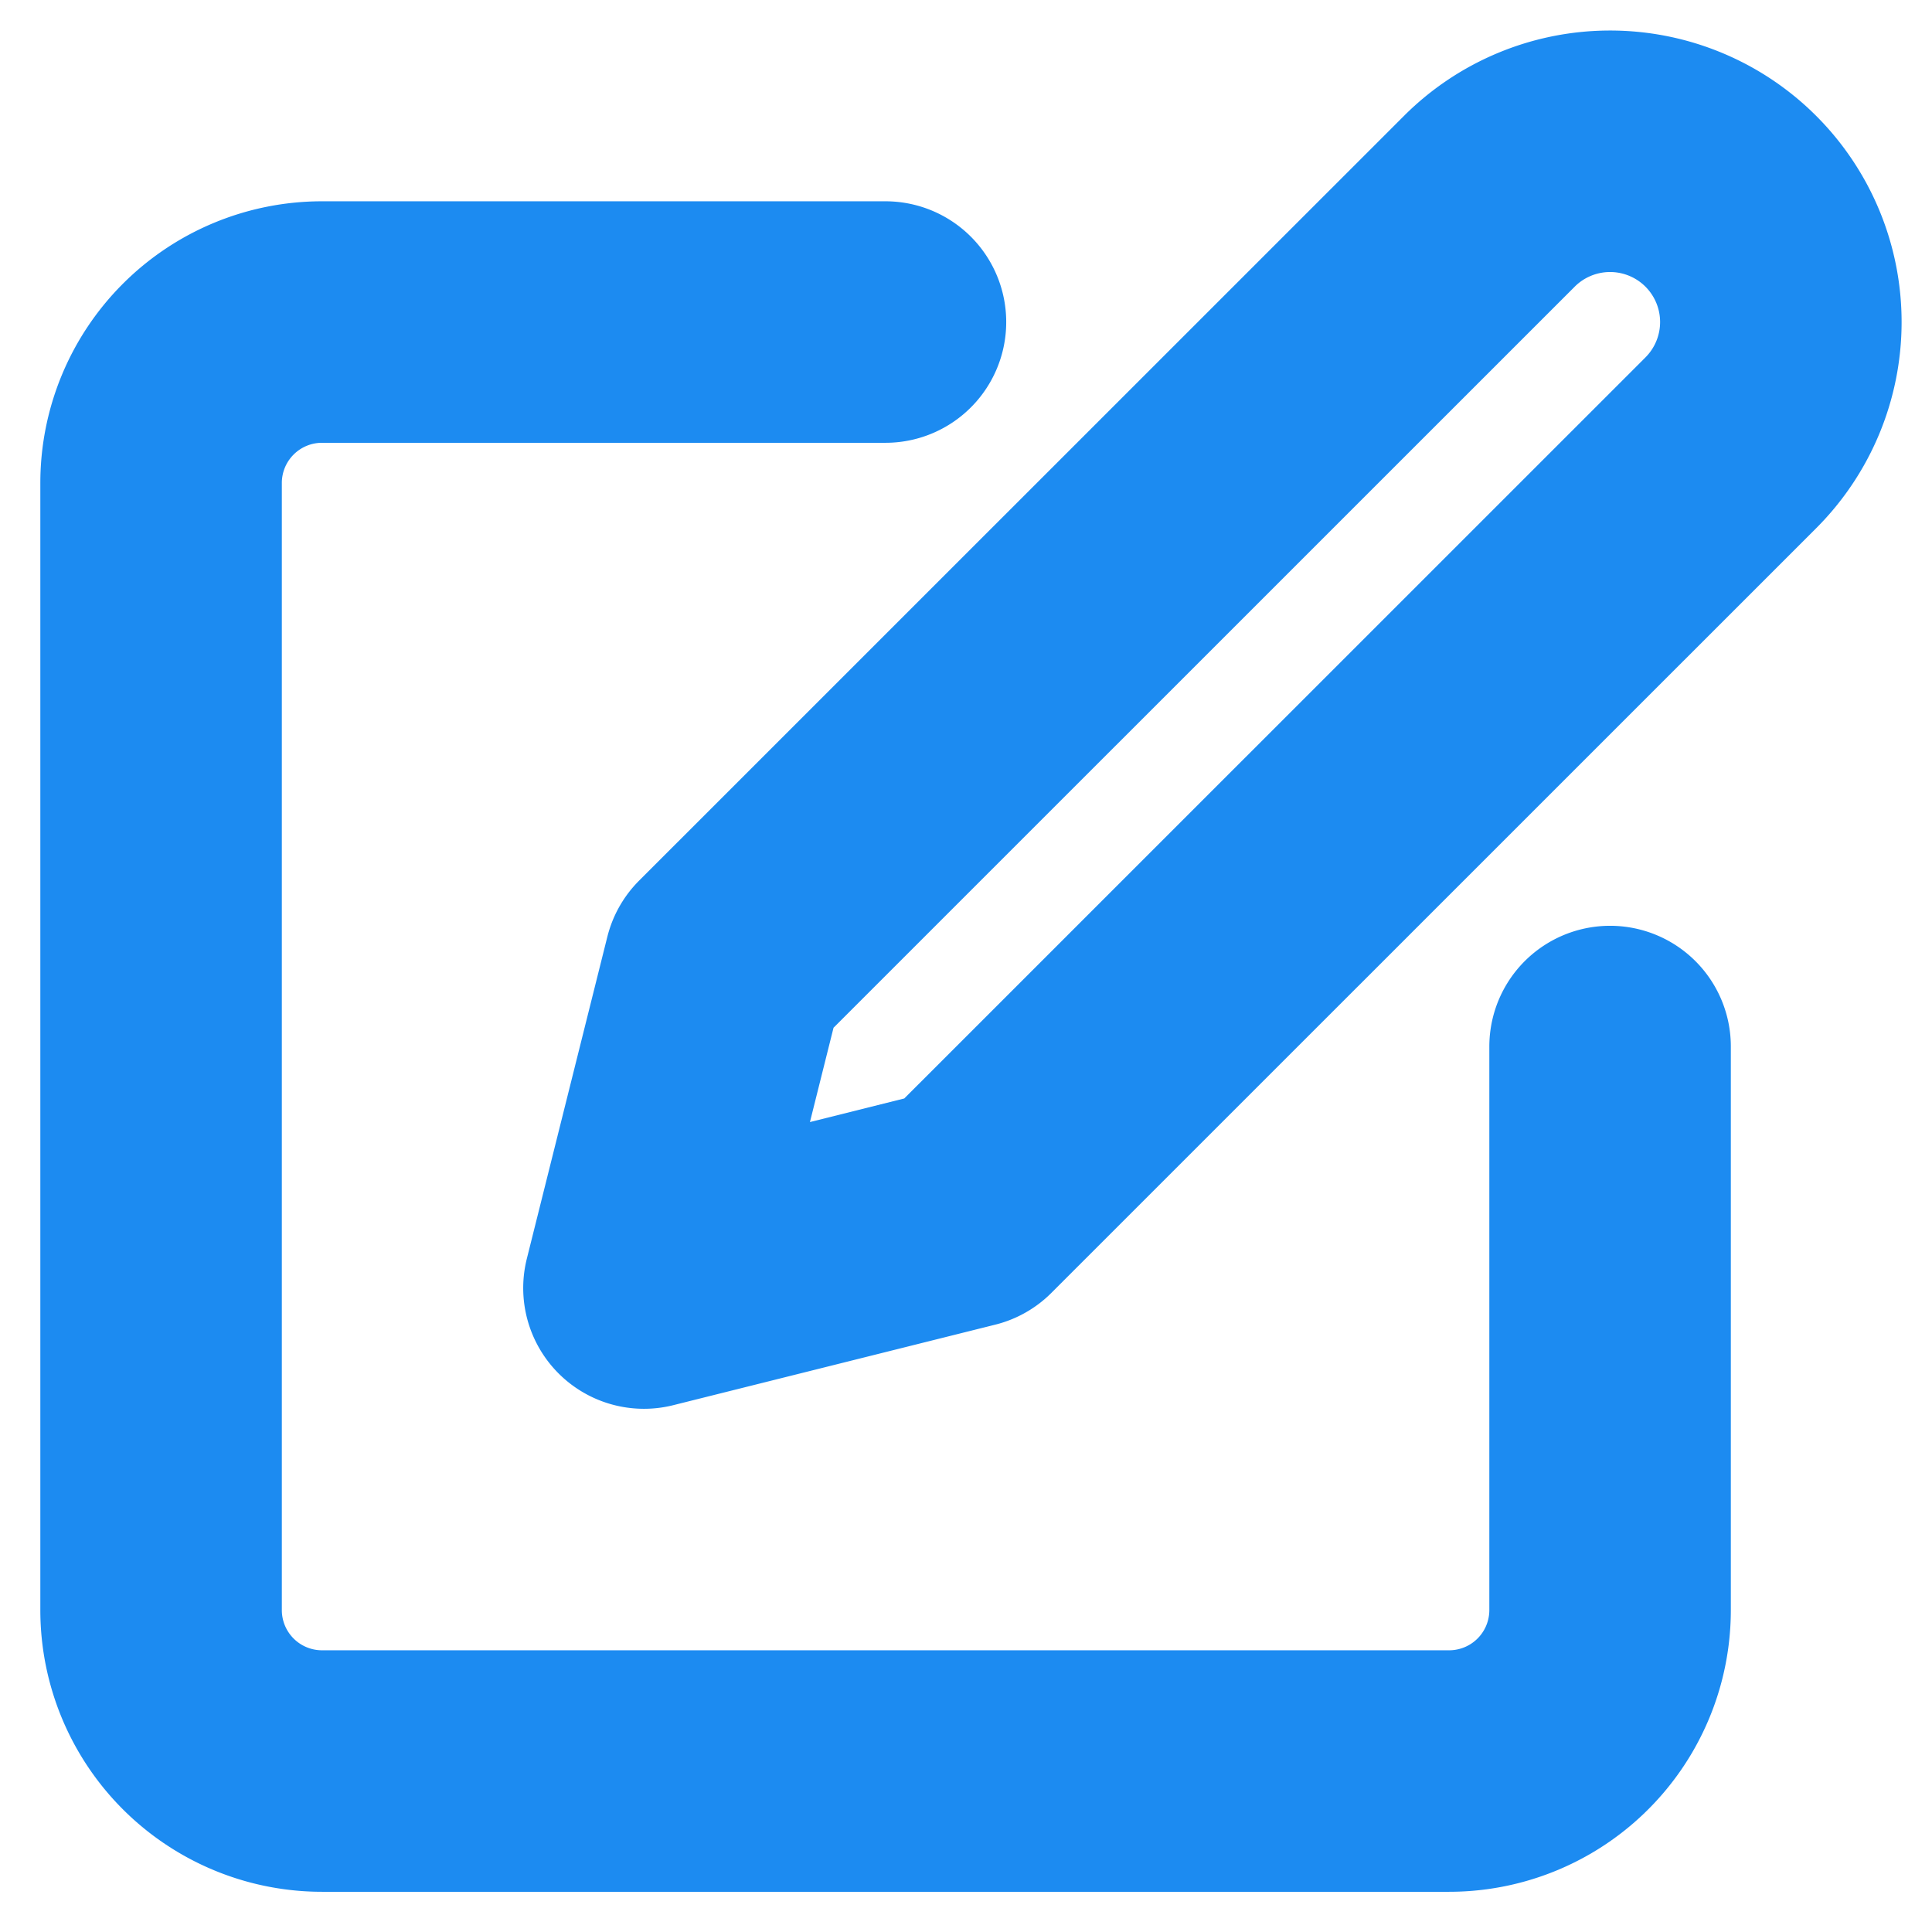 <svg width="16" height="16" viewBox="0 0 16 16" fill="none" xmlns="http://www.w3.org/2000/svg"><g clip-path="url(#a)" stroke="#1C8BF1" stroke-width="2" stroke-linecap="round" stroke-linejoin="round"><path d="M7.333 2.667H2.667A1.333 1.333 0 0 0 1.334 4v9.333a1.333 1.333 0 0 0 1.333 1.334H12a1.333 1.333 0 0 0 1.334-1.334V8.667"/><path d="M12.334 1.667a1.414 1.414 0 1 1 2 2L8 10l-2.667.667L6 8l6.334-6.333z"/></g><defs><clipPath id="a"><path fill="#fff" d="M0 0h16v16H0z"/></clipPath></defs></svg>